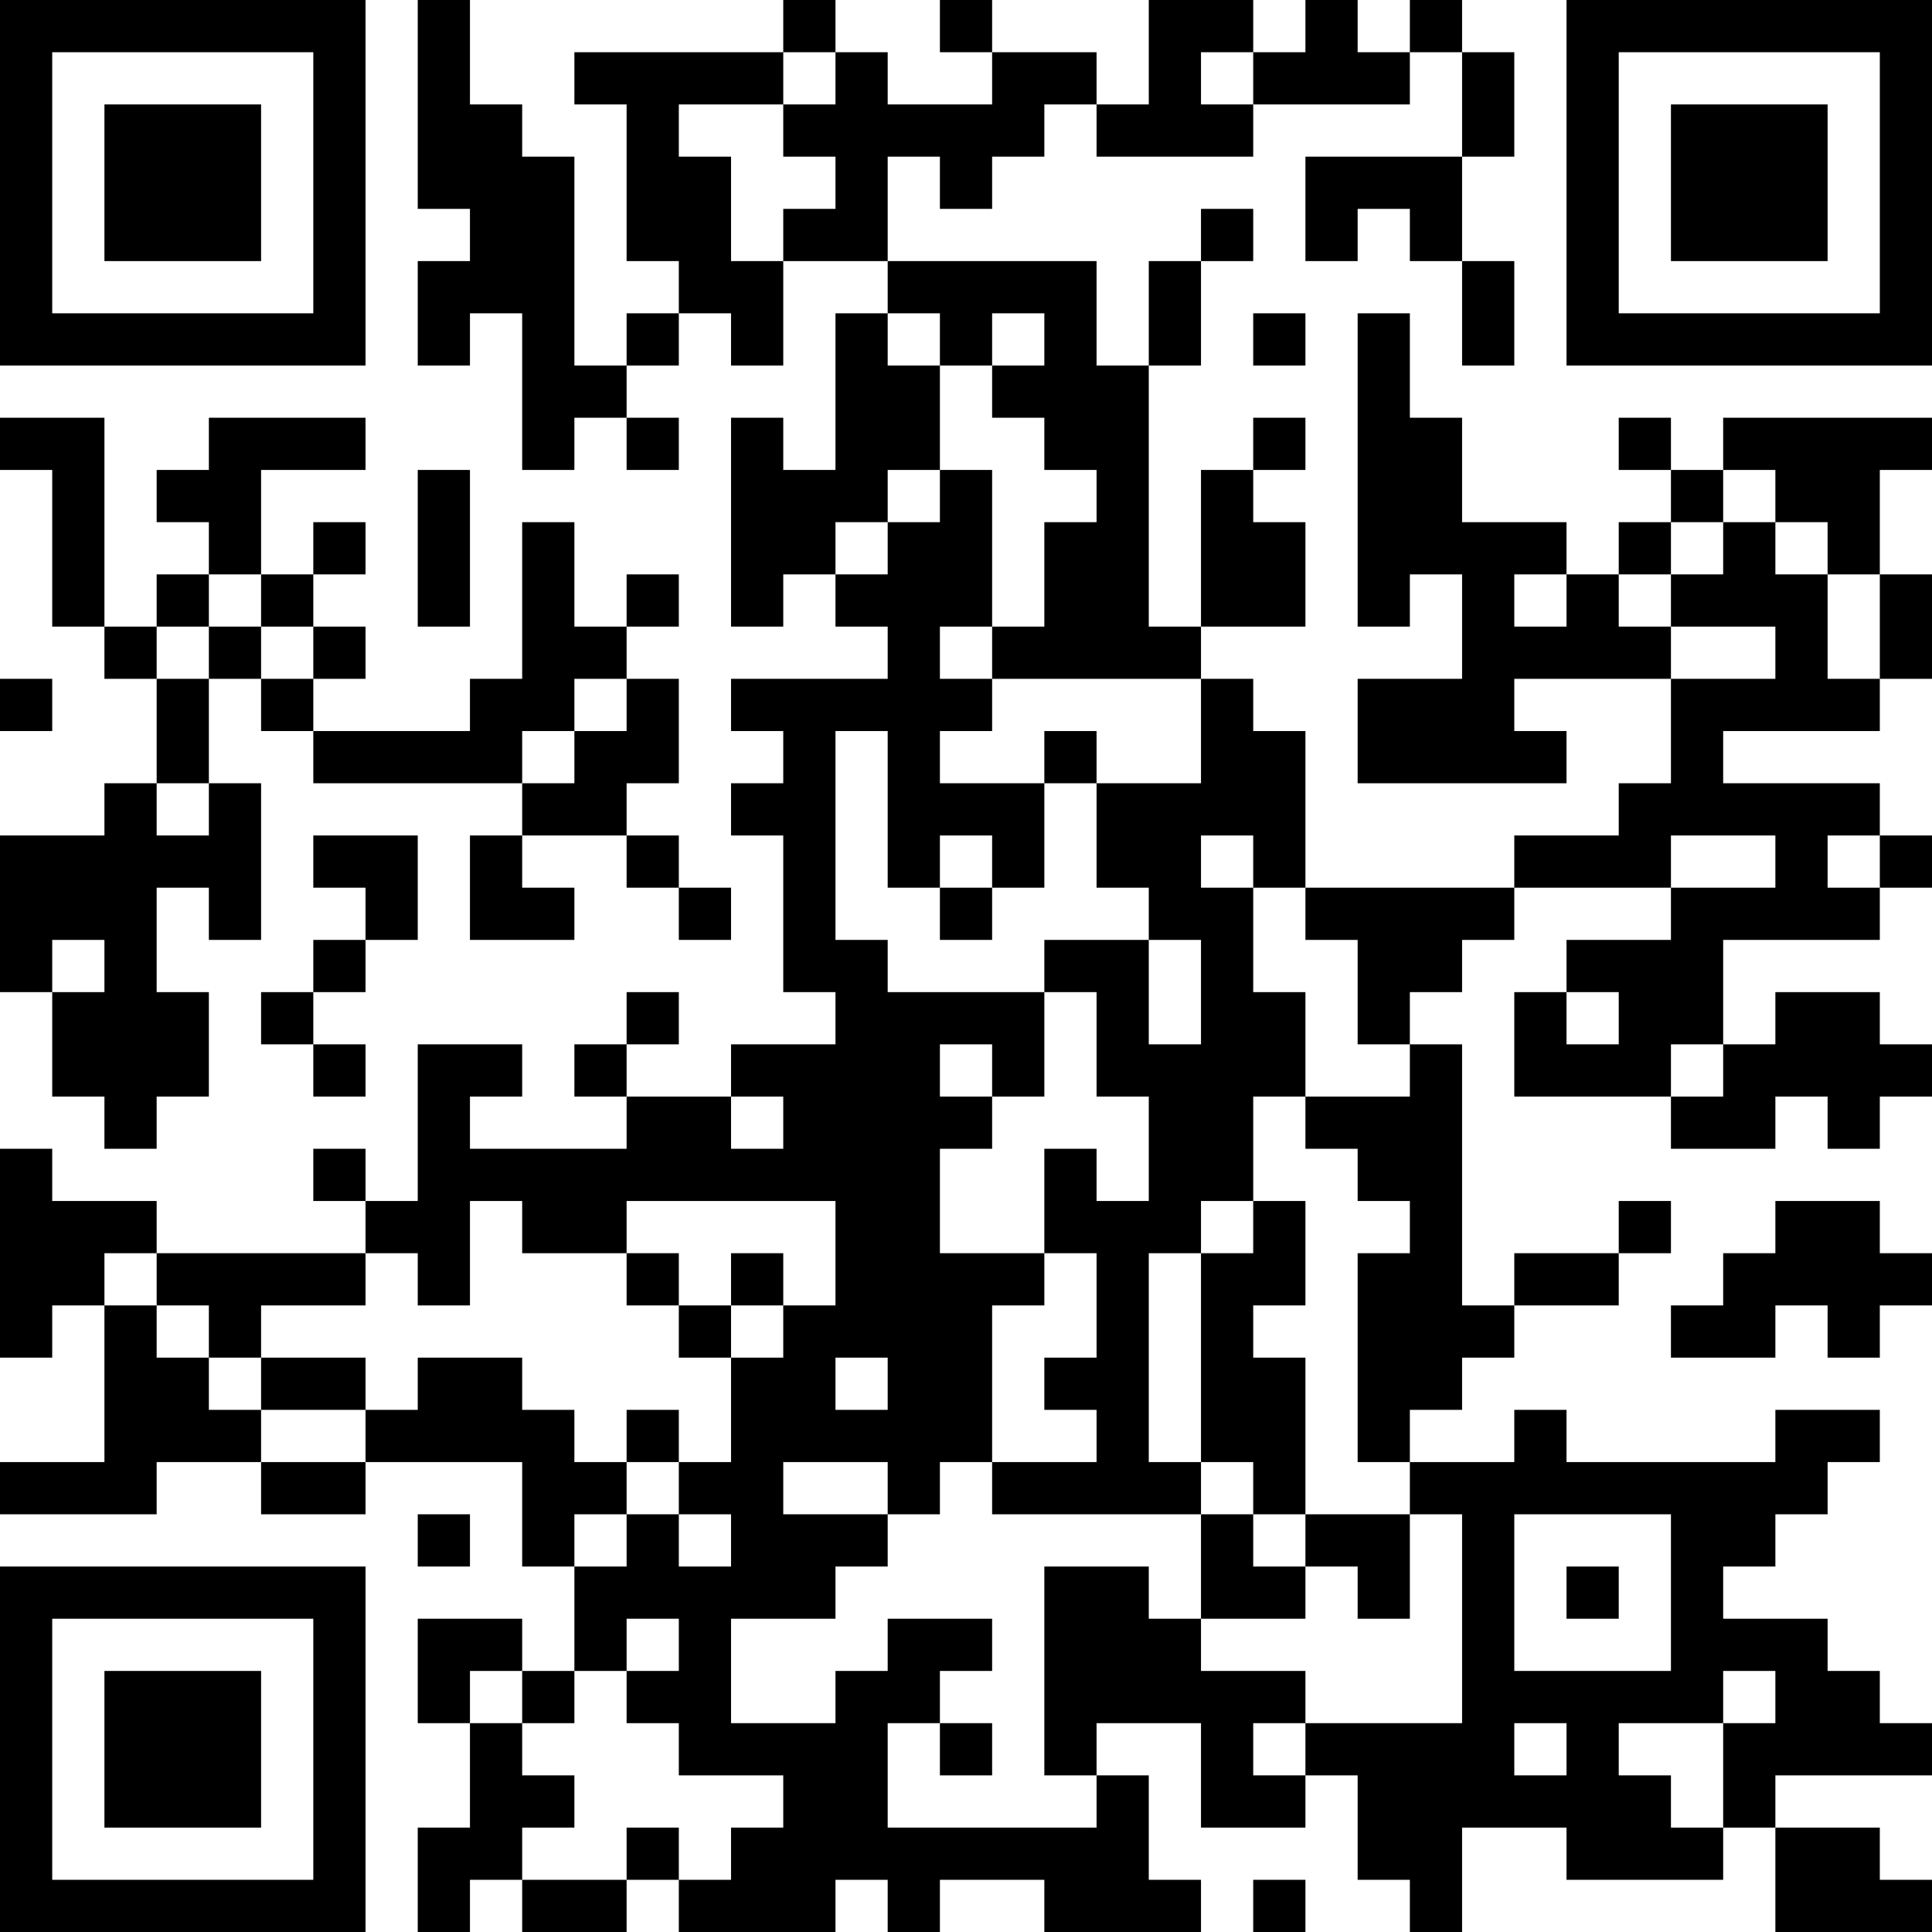 <?xml version="1.0" encoding="UTF-8"?>
<svg xmlns="http://www.w3.org/2000/svg" version="1.1" width="400" height="400" viewBox="0 0 400 400"><rect x="0" y="0" width="400" height="400" fill="#ffffff"/><g transform="scale(10.811)"><g transform="translate(0,0)"><path fill-rule="evenodd" d="M8 0L8 4L9 4L9 5L8 5L8 7L9 7L9 6L10 6L10 9L11 9L11 8L12 8L12 9L13 9L13 8L12 8L12 7L13 7L13 6L14 6L14 7L15 7L15 5L17 5L17 6L16 6L16 9L15 9L15 8L14 8L14 12L15 12L15 11L16 11L16 12L17 12L17 13L14 13L14 14L15 14L15 15L14 15L14 16L15 16L15 19L16 19L16 20L14 20L14 21L12 21L12 20L13 20L13 19L12 19L12 20L11 20L11 21L12 21L12 22L9 22L9 21L10 21L10 20L8 20L8 23L7 23L7 22L6 22L6 23L7 23L7 24L3 24L3 23L1 23L1 22L0 22L0 26L1 26L1 25L2 25L2 28L0 28L0 29L3 29L3 28L5 28L5 29L7 29L7 28L10 28L10 30L11 30L11 32L10 32L10 31L8 31L8 33L9 33L9 35L8 35L8 37L9 37L9 36L10 36L10 37L12 37L12 36L13 36L13 37L16 37L16 36L17 36L17 37L18 37L18 36L20 36L20 37L23 37L23 36L22 36L22 34L21 34L21 33L23 33L23 35L25 35L25 34L26 34L26 36L27 36L27 37L28 37L28 35L30 35L30 36L33 36L33 35L34 35L34 37L37 37L37 36L36 36L36 35L34 35L34 34L37 34L37 33L36 33L36 32L35 32L35 31L33 31L33 30L34 30L34 29L35 29L35 28L36 28L36 27L34 27L34 28L30 28L30 27L29 27L29 28L27 28L27 27L28 27L28 26L29 26L29 25L31 25L31 24L32 24L32 23L31 23L31 24L29 24L29 25L28 25L28 20L27 20L27 19L28 19L28 18L29 18L29 17L32 17L32 18L30 18L30 19L29 19L29 21L32 21L32 22L34 22L34 21L35 21L35 22L36 22L36 21L37 21L37 20L36 20L36 19L34 19L34 20L33 20L33 18L36 18L36 17L37 17L37 16L36 16L36 15L33 15L33 14L36 14L36 13L37 13L37 11L36 11L36 9L37 9L37 8L33 8L33 9L32 9L32 8L31 8L31 9L32 9L32 10L31 10L31 11L30 11L30 10L28 10L28 8L27 8L27 6L26 6L26 12L27 12L27 11L28 11L28 13L26 13L26 15L30 15L30 14L29 14L29 13L32 13L32 15L31 15L31 16L29 16L29 17L25 17L25 14L24 14L24 13L23 13L23 12L25 12L25 10L24 10L24 9L25 9L25 8L24 8L24 9L23 9L23 12L22 12L22 7L23 7L23 5L24 5L24 4L23 4L23 5L22 5L22 7L21 7L21 5L17 5L17 3L18 3L18 4L19 4L19 3L20 3L20 2L21 2L21 3L24 3L24 2L27 2L27 1L28 1L28 3L25 3L25 5L26 5L26 4L27 4L27 5L28 5L28 7L29 7L29 5L28 5L28 3L29 3L29 1L28 1L28 0L27 0L27 1L26 1L26 0L25 0L25 1L24 1L24 0L22 0L22 2L21 2L21 1L19 1L19 0L18 0L18 1L19 1L19 2L17 2L17 1L16 1L16 0L15 0L15 1L11 1L11 2L12 2L12 5L13 5L13 6L12 6L12 7L11 7L11 3L10 3L10 2L9 2L9 0ZM15 1L15 2L13 2L13 3L14 3L14 5L15 5L15 4L16 4L16 3L15 3L15 2L16 2L16 1ZM23 1L23 2L24 2L24 1ZM17 6L17 7L18 7L18 9L17 9L17 10L16 10L16 11L17 11L17 10L18 10L18 9L19 9L19 12L18 12L18 13L19 13L19 14L18 14L18 15L20 15L20 17L19 17L19 16L18 16L18 17L17 17L17 14L16 14L16 18L17 18L17 19L20 19L20 21L19 21L19 20L18 20L18 21L19 21L19 22L18 22L18 24L20 24L20 25L19 25L19 28L18 28L18 29L17 29L17 28L15 28L15 29L17 29L17 30L16 30L16 31L14 31L14 33L16 33L16 32L17 32L17 31L19 31L19 32L18 32L18 33L17 33L17 35L21 35L21 34L20 34L20 30L22 30L22 31L23 31L23 32L25 32L25 33L24 33L24 34L25 34L25 33L28 33L28 29L27 29L27 28L26 28L26 24L27 24L27 23L26 23L26 22L25 22L25 21L27 21L27 20L26 20L26 18L25 18L25 17L24 17L24 16L23 16L23 17L24 17L24 19L25 19L25 21L24 21L24 23L23 23L23 24L22 24L22 28L23 28L23 29L19 29L19 28L21 28L21 27L20 27L20 26L21 26L21 24L20 24L20 22L21 22L21 23L22 23L22 21L21 21L21 19L20 19L20 18L22 18L22 20L23 20L23 18L22 18L22 17L21 17L21 15L23 15L23 13L19 13L19 12L20 12L20 10L21 10L21 9L20 9L20 8L19 8L19 7L20 7L20 6L19 6L19 7L18 7L18 6ZM24 6L24 7L25 7L25 6ZM0 8L0 9L1 9L1 12L2 12L2 13L3 13L3 15L2 15L2 16L0 16L0 19L1 19L1 21L2 21L2 22L3 22L3 21L4 21L4 19L3 19L3 17L4 17L4 18L5 18L5 15L4 15L4 13L5 13L5 14L6 14L6 15L10 15L10 16L9 16L9 18L11 18L11 17L10 17L10 16L12 16L12 17L13 17L13 18L14 18L14 17L13 17L13 16L12 16L12 15L13 15L13 13L12 13L12 12L13 12L13 11L12 11L12 12L11 12L11 10L10 10L10 13L9 13L9 14L6 14L6 13L7 13L7 12L6 12L6 11L7 11L7 10L6 10L6 11L5 11L5 9L7 9L7 8L4 8L4 9L3 9L3 10L4 10L4 11L3 11L3 12L2 12L2 8ZM8 9L8 12L9 12L9 9ZM33 9L33 10L32 10L32 11L31 11L31 12L32 12L32 13L34 13L34 12L32 12L32 11L33 11L33 10L34 10L34 11L35 11L35 13L36 13L36 11L35 11L35 10L34 10L34 9ZM4 11L4 12L3 12L3 13L4 13L4 12L5 12L5 13L6 13L6 12L5 12L5 11ZM29 11L29 12L30 12L30 11ZM0 13L0 14L1 14L1 13ZM11 13L11 14L10 14L10 15L11 15L11 14L12 14L12 13ZM20 14L20 15L21 15L21 14ZM3 15L3 16L4 16L4 15ZM6 16L6 17L7 17L7 18L6 18L6 19L5 19L5 20L6 20L6 21L7 21L7 20L6 20L6 19L7 19L7 18L8 18L8 16ZM32 16L32 17L34 17L34 16ZM35 16L35 17L36 17L36 16ZM18 17L18 18L19 18L19 17ZM1 18L1 19L2 19L2 18ZM30 19L30 20L31 20L31 19ZM32 20L32 21L33 21L33 20ZM14 21L14 22L15 22L15 21ZM9 23L9 25L8 25L8 24L7 24L7 25L5 25L5 26L4 26L4 25L3 25L3 24L2 24L2 25L3 25L3 26L4 26L4 27L5 27L5 28L7 28L7 27L8 27L8 26L10 26L10 27L11 27L11 28L12 28L12 29L11 29L11 30L12 30L12 29L13 29L13 30L14 30L14 29L13 29L13 28L14 28L14 26L15 26L15 25L16 25L16 23L12 23L12 24L10 24L10 23ZM24 23L24 24L23 24L23 28L24 28L24 29L23 29L23 31L25 31L25 30L26 30L26 31L27 31L27 29L25 29L25 26L24 26L24 25L25 25L25 23ZM34 23L34 24L33 24L33 25L32 25L32 26L34 26L34 25L35 25L35 26L36 26L36 25L37 25L37 24L36 24L36 23ZM12 24L12 25L13 25L13 26L14 26L14 25L15 25L15 24L14 24L14 25L13 25L13 24ZM5 26L5 27L7 27L7 26ZM16 26L16 27L17 27L17 26ZM12 27L12 28L13 28L13 27ZM8 29L8 30L9 30L9 29ZM24 29L24 30L25 30L25 29ZM29 29L29 32L32 32L32 29ZM30 30L30 31L31 31L31 30ZM12 31L12 32L11 32L11 33L10 33L10 32L9 32L9 33L10 33L10 34L11 34L11 35L10 35L10 36L12 36L12 35L13 35L13 36L14 36L14 35L15 35L15 34L13 34L13 33L12 33L12 32L13 32L13 31ZM33 32L33 33L31 33L31 34L32 34L32 35L33 35L33 33L34 33L34 32ZM18 33L18 34L19 34L19 33ZM29 33L29 34L30 34L30 33ZM24 36L24 37L25 37L25 36ZM0 0L0 7L7 7L7 0ZM1 1L1 6L6 6L6 1ZM2 2L2 5L5 5L5 2ZM30 0L30 7L37 7L37 0ZM31 1L31 6L36 6L36 1ZM32 2L32 5L35 5L35 2ZM0 30L0 37L7 37L7 30ZM1 31L1 36L6 36L6 31ZM2 32L2 35L5 35L5 32Z" fill="#000000"/></g></g></svg>
